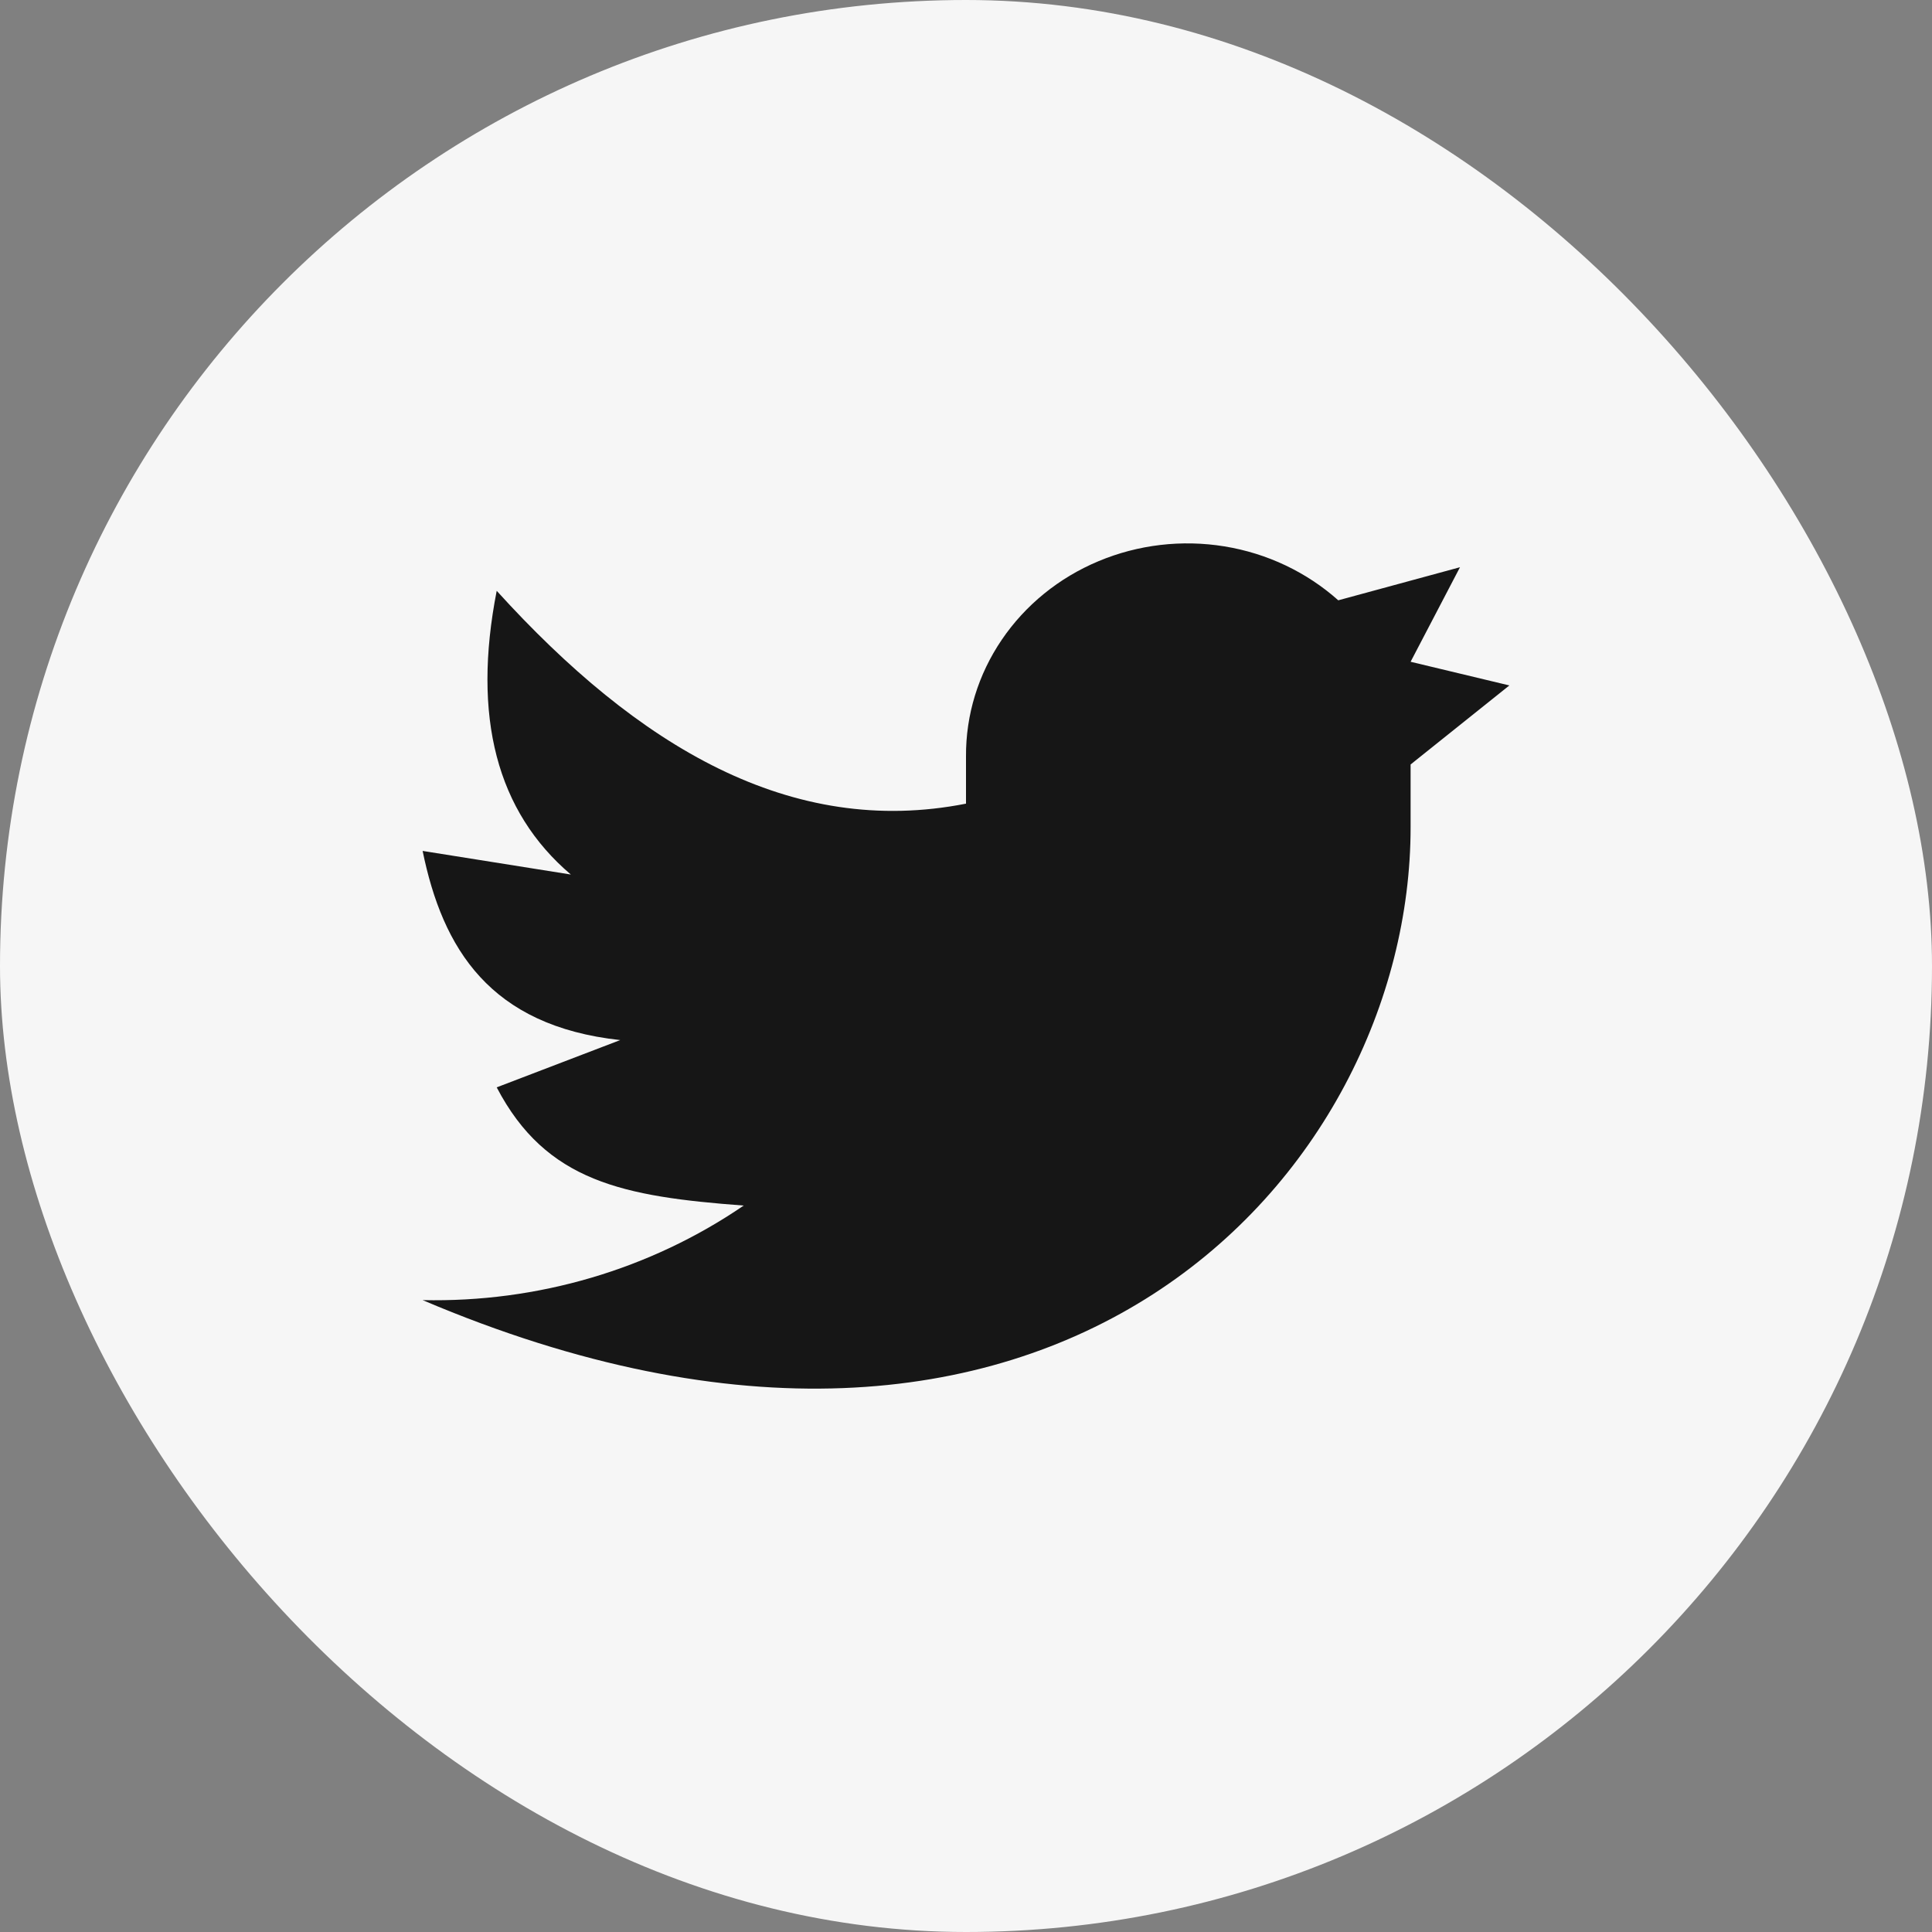<svg width="32" height="32" viewBox="0 0 32 32" fill="none" xmlns="http://www.w3.org/2000/svg">
<rect x="0" y="0" width="32" height="32" fill="#808080" stroke="none"/>
<rect width="32" height="32" rx="16" fill="#F6F6F6"/>
<path d="M25 11.353L23.364 10.961L24.182 9.395L22.166 9.943C21.642 9.476 20.988 9.165 20.282 9.05C19.576 8.935 18.851 9.02 18.195 9.295C17.539 9.569 16.982 10.022 16.592 10.597C16.202 11.171 15.996 11.842 16 12.527V13.311C13.104 13.882 10.572 12.371 8.227 9.786C7.818 11.875 8.227 13.441 9.455 14.485L7 14.094C7.331 15.714 8.114 16.992 10.273 17.227L8.227 18.01C9.045 19.576 10.327 19.819 12.318 19.968C10.769 21.027 8.903 21.576 7 21.534C17.436 25.974 23.364 19.448 23.364 13.702V12.662L25 11.353Z" fill="#161616"/>
</svg>
